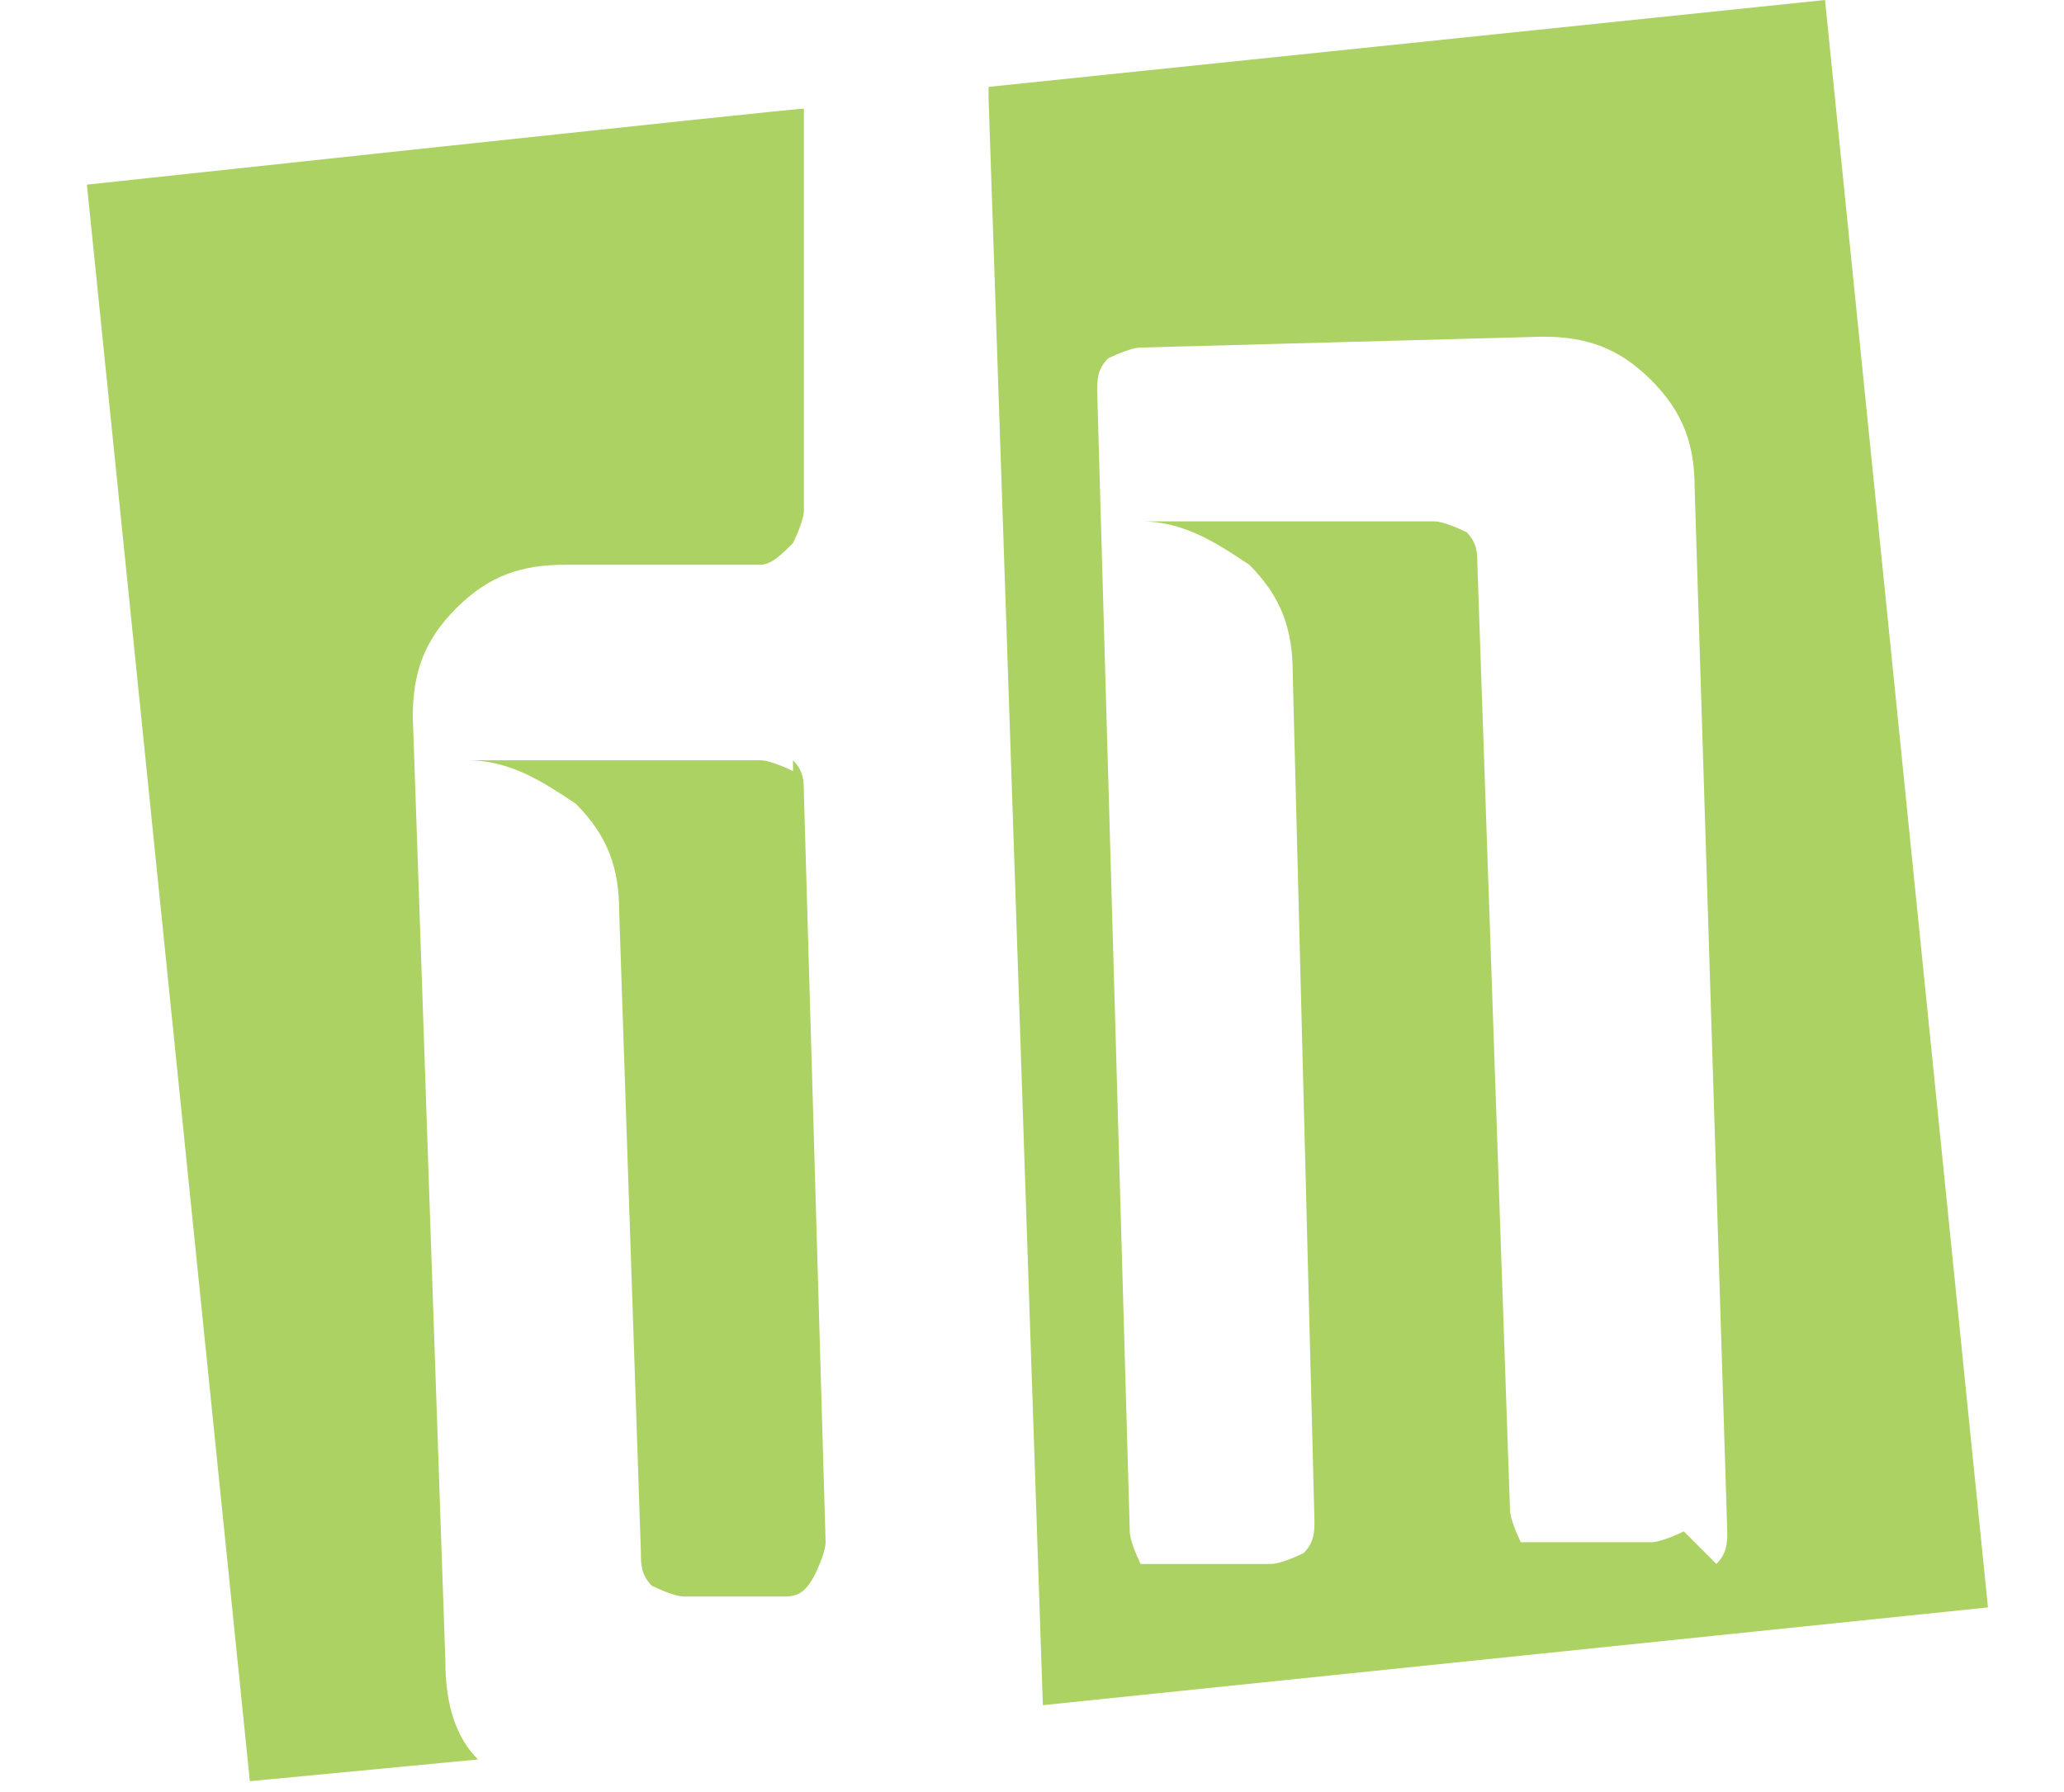 <?xml version="1.0" encoding="UTF-8"?>
<svg id="Camada_2" xmlns="http://www.w3.org/2000/svg" version="1.1" viewBox="0 0 19 16.5">
  <!-- Generator: Adobe Illustrator 29.1.0, SVG Export Plug-In . SVG Version: 2.1.0 Build 142)  -->
  <defs>
    <style>
      .st0 {
        fill: #abd263;
      }
    </style>
  </defs>
  <path class="st0" d="M9.1.9l.5,14.8,8.7-.9L16.8,0l-7.7.8ZM15.5,14.1c0,0-.2.1-.3.1h-.9c-.1,0-.2,0-.3,0,0,0-.1-.2-.1-.3l-.3-8.7c0-.1,0-.2-.1-.3,0,0-.2-.1-.3-.1h-2.7c.4,0,.7.2,1,.4.3.3.4.6.4,1l.2,7.8c0,.1,0,.2-.1.3,0,0-.2.1-.3.1h-.9c-.1,0-.2,0-.3,0,0,0-.1-.2-.1-.3l-.3-10.5c0-.1,0-.2.1-.3,0,0,.2-.1.3-.1h0s3.7-.1,3.7-.1c.4,0,.7.1,1,.4.3.3.4.6.4,1l.3,9.6c0,.1,0,.2-.1.3Z"/>
  <polygon class="st0" points="18.3 14.8 18.3 14.8 18.3 14.8 18.3 14.8"/>
  <path class="st0" d="M7.3,7.1c0,0-.2-.1-.3-.1h-2.7c.4,0,.7.2,1,.4.3.3.4.6.4,1h0l.2,5.9c0,.1,0,.2.1.3,0,0,.2.1.3.1h.9c.1,0,.2,0,.3-.2,0,0,.1-.2.1-.3l-.2-6.9c0-.1,0-.2-.1-.3Z"/>
  <path class="st0" d="M3.8,6.6h0c0-.4.1-.7.4-1,.3-.3.6-.4,1-.4h1.8c.1,0,.2-.1.3-.2,0,0,.1-.2.1-.3V1c-.1,0-6.6.7-6.6.7l1.5,14.7,2.1-.2c-.2-.2-.3-.5-.3-.9l-.3-8.7Z"/>
</svg>